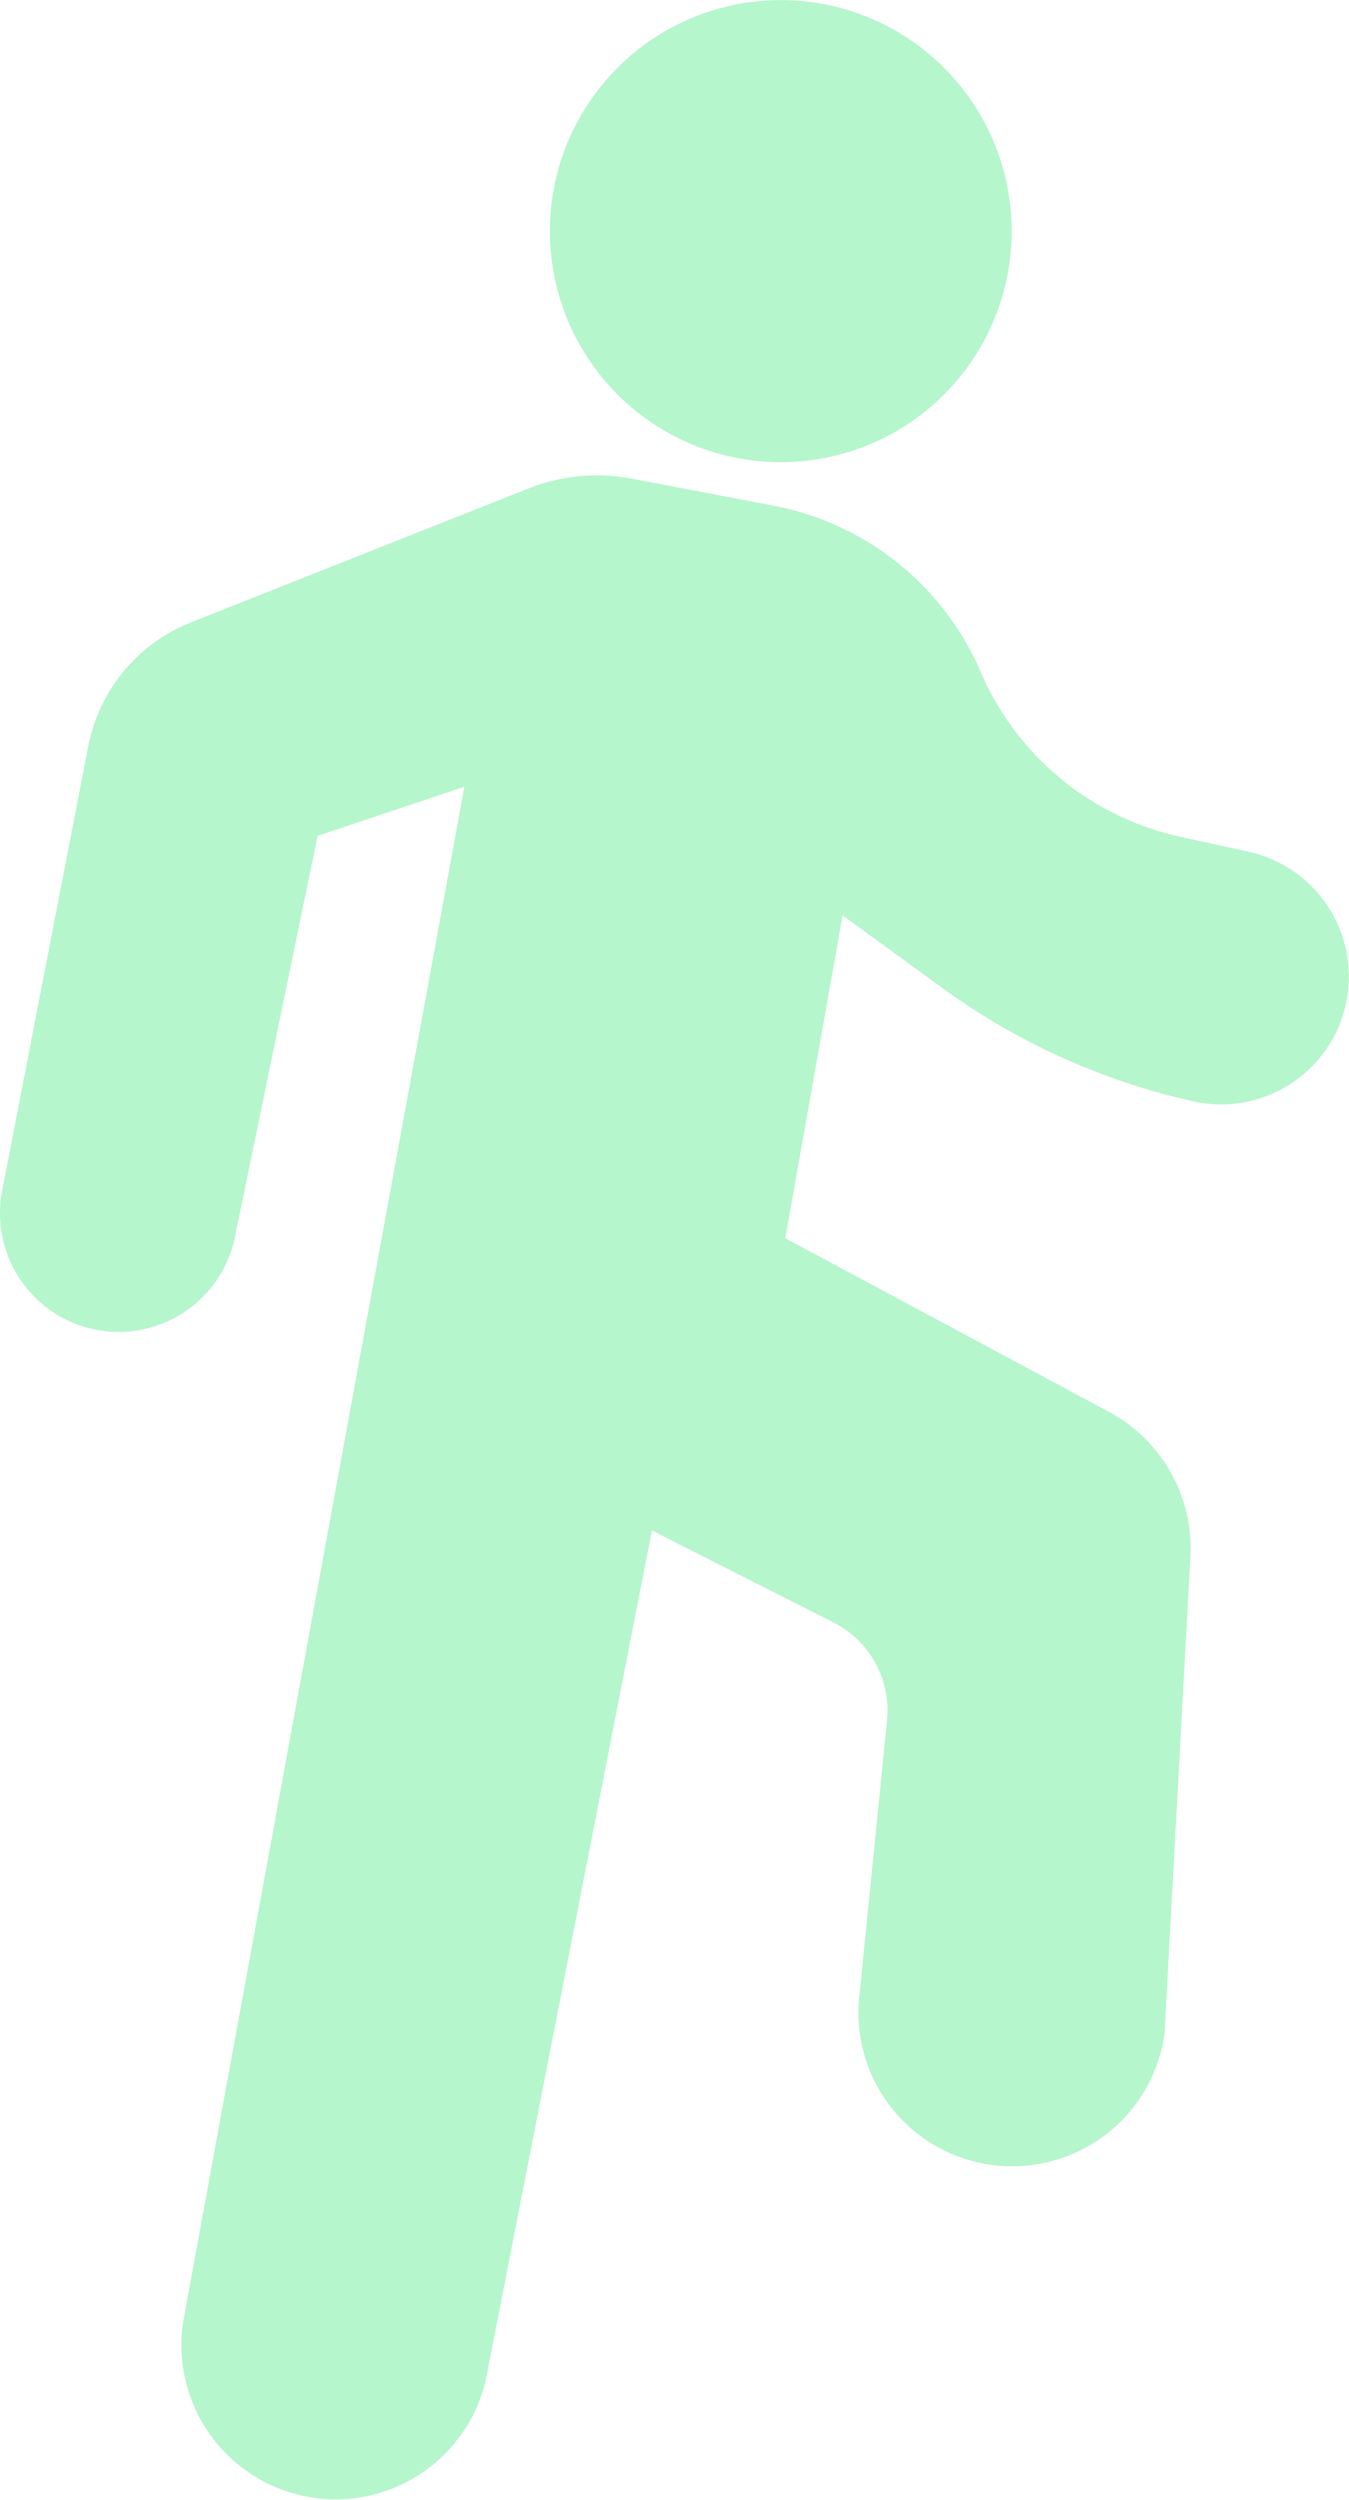 <svg xmlns="http://www.w3.org/2000/svg" xmlns:xlink="http://www.w3.org/1999/xlink" width="52" height="96.312" viewBox="0 0 52 96.312">
  <defs>
    <clipPath id="clip-path">
      <rect id="長方形_4267" data-name="長方形 4267" width="52" height="96.312" transform="translate(0 0)" fill="#b5f6cc"/>
    </clipPath>
  </defs>
  <g id="グループ_42478" data-name="グループ 42478" transform="translate(0 -0.004)">
    <g id="グループ_42454" data-name="グループ 42454" transform="translate(0 0.004)" clip-path="url(#clip-path)">
      <path id="パス_12985" data-name="パス 12985" d="M3.783,226.831a4.574,4.574,0,0,0,5.271-3.581l3.189-15.459L17.9,205.9l-.012.066L7.061,265.03a5.944,5.944,0,1,0,11.752,1.794l6.317-32.274,7.02,3.552a3.812,3.812,0,0,1,2.037,3.821L33.13,252.439a5.964,5.964,0,0,0-.039.686,5.872,5.872,0,0,0,.228,1.623.067.067,0,0,1,0,.007,5.93,5.93,0,0,0,11.568-.8l1-18.415a5.964,5.964,0,0,0-3.139-5.559L35.9,226.308l-5.629-3.016,2.209-12.436,3.853,2.8c.27.2.544.388.821.574a26.092,26.092,0,0,0,8.856,3.791,4.924,4.924,0,1,0,2.121-9.617l-2.638-.578a10.915,10.915,0,0,1-7.69-6.346,10.912,10.912,0,0,0-7.984-6.407l-5.456-1.04a7.2,7.2,0,0,0-4,.38l-13,5.155A6.459,6.459,0,0,0,3.4,204.346L.084,221.457a4.571,4.571,0,0,0,3.7,5.374" transform="translate(0 -175.593)" fill="#b5f6cc"/>
      <path id="パス_12986" data-name="パス 12986" d="M233.305,17.808a8.9,8.9,0,1,0-8.9-8.9,8.9,8.9,0,0,0,8.9,8.9" transform="translate(-203.208 -0.004)" fill="#b5f6cc"/>
    </g>
  </g>
</svg>
